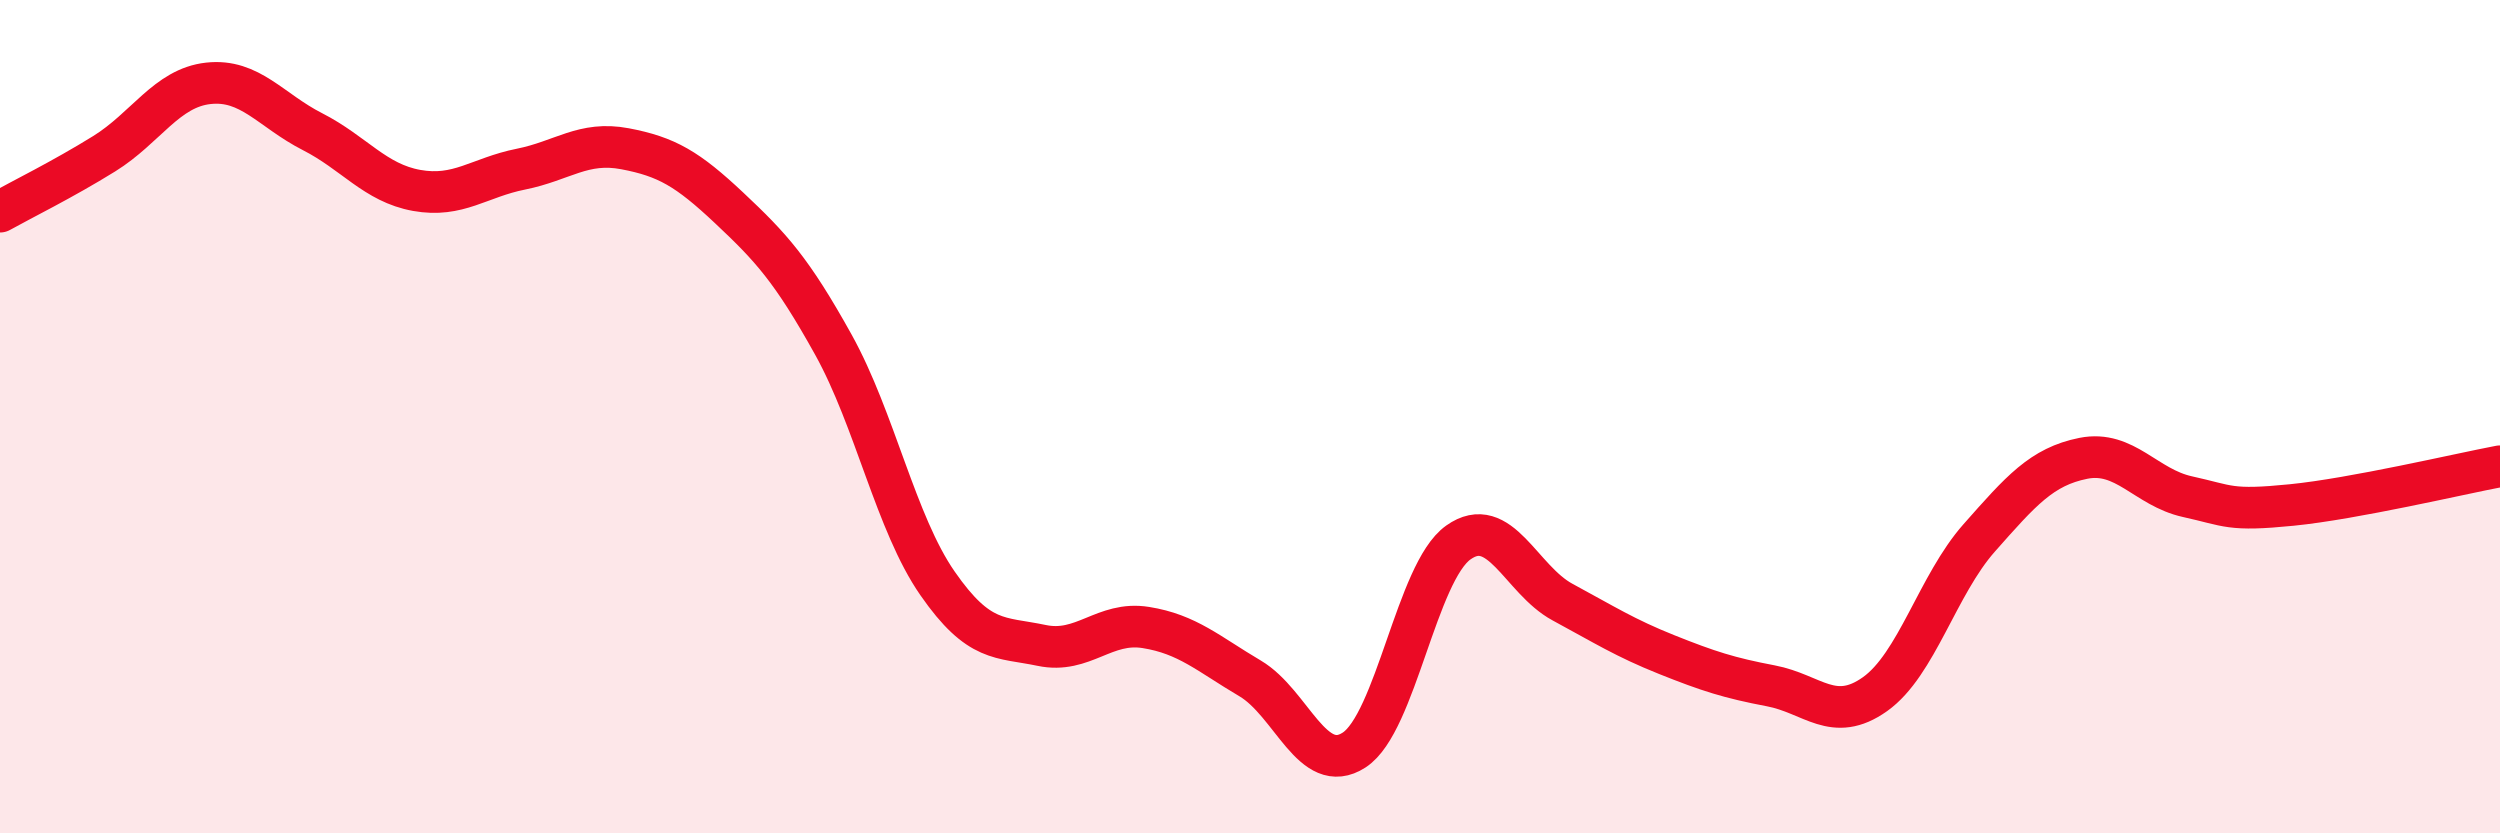 
    <svg width="60" height="20" viewBox="0 0 60 20" xmlns="http://www.w3.org/2000/svg">
      <path
        d="M 0,5.08 C 0.5,4.8 1.5,4.31 2.5,3.69 C 3.5,3.07 4,2.11 5,2 C 6,1.89 6.5,2.65 7.5,3.16 C 8.5,3.67 9,4.39 10,4.57 C 11,4.75 11.5,4.26 12.5,4.06 C 13.5,3.86 14,3.38 15,3.57 C 16,3.76 16.5,4.05 17.5,4.99 C 18.5,5.93 19,6.47 20,8.27 C 21,10.07 21.5,12.56 22.5,14 C 23.5,15.44 24,15.28 25,15.49 C 26,15.7 26.5,14.9 27.5,15.06 C 28.5,15.22 29,15.69 30,16.28 C 31,16.87 31.5,18.65 32.5,18 C 33.5,17.35 34,13.73 35,13.02 C 36,12.31 36.5,13.91 37.5,14.45 C 38.5,14.99 39,15.31 40,15.71 C 41,16.11 41.5,16.27 42.5,16.46 C 43.5,16.65 44,17.37 45,16.66 C 46,15.95 46.5,14.04 47.5,12.91 C 48.5,11.78 49,11.2 50,11 C 51,10.8 51.5,11.7 52.5,11.92 C 53.5,12.14 53.5,12.27 55,12.12 C 56.5,11.97 59,11.38 60,11.19L60 20L0 20Z"
        fill="#EB0A25"
        opacity="0.1"
        stroke-linecap="round"
        stroke-linejoin="round"
      />
      <path
        d="M 0,5.08 C 0.5,4.8 1.5,4.31 2.5,3.69 C 3.5,3.07 4,2.11 5,2 C 6,1.89 6.5,2.65 7.5,3.16 C 8.5,3.67 9,4.39 10,4.57 C 11,4.75 11.5,4.26 12.5,4.06 C 13.5,3.86 14,3.38 15,3.57 C 16,3.76 16.5,4.05 17.5,4.99 C 18.5,5.93 19,6.47 20,8.27 C 21,10.07 21.5,12.56 22.5,14 C 23.5,15.44 24,15.28 25,15.49 C 26,15.7 26.5,14.9 27.5,15.06 C 28.5,15.22 29,15.69 30,16.28 C 31,16.87 31.5,18.65 32.5,18 C 33.5,17.35 34,13.73 35,13.02 C 36,12.31 36.5,13.91 37.5,14.45 C 38.5,14.99 39,15.31 40,15.71 C 41,16.11 41.5,16.27 42.5,16.46 C 43.5,16.65 44,17.37 45,16.66 C 46,15.95 46.5,14.04 47.5,12.91 C 48.5,11.78 49,11.2 50,11 C 51,10.8 51.5,11.7 52.5,11.92 C 53.5,12.14 53.5,12.27 55,12.12 C 56.5,11.97 59,11.38 60,11.19"
        stroke="#EB0A25"
        stroke-width="1"
        fill="none"
        stroke-linecap="round"
        stroke-linejoin="round"
      />
    </svg>
  